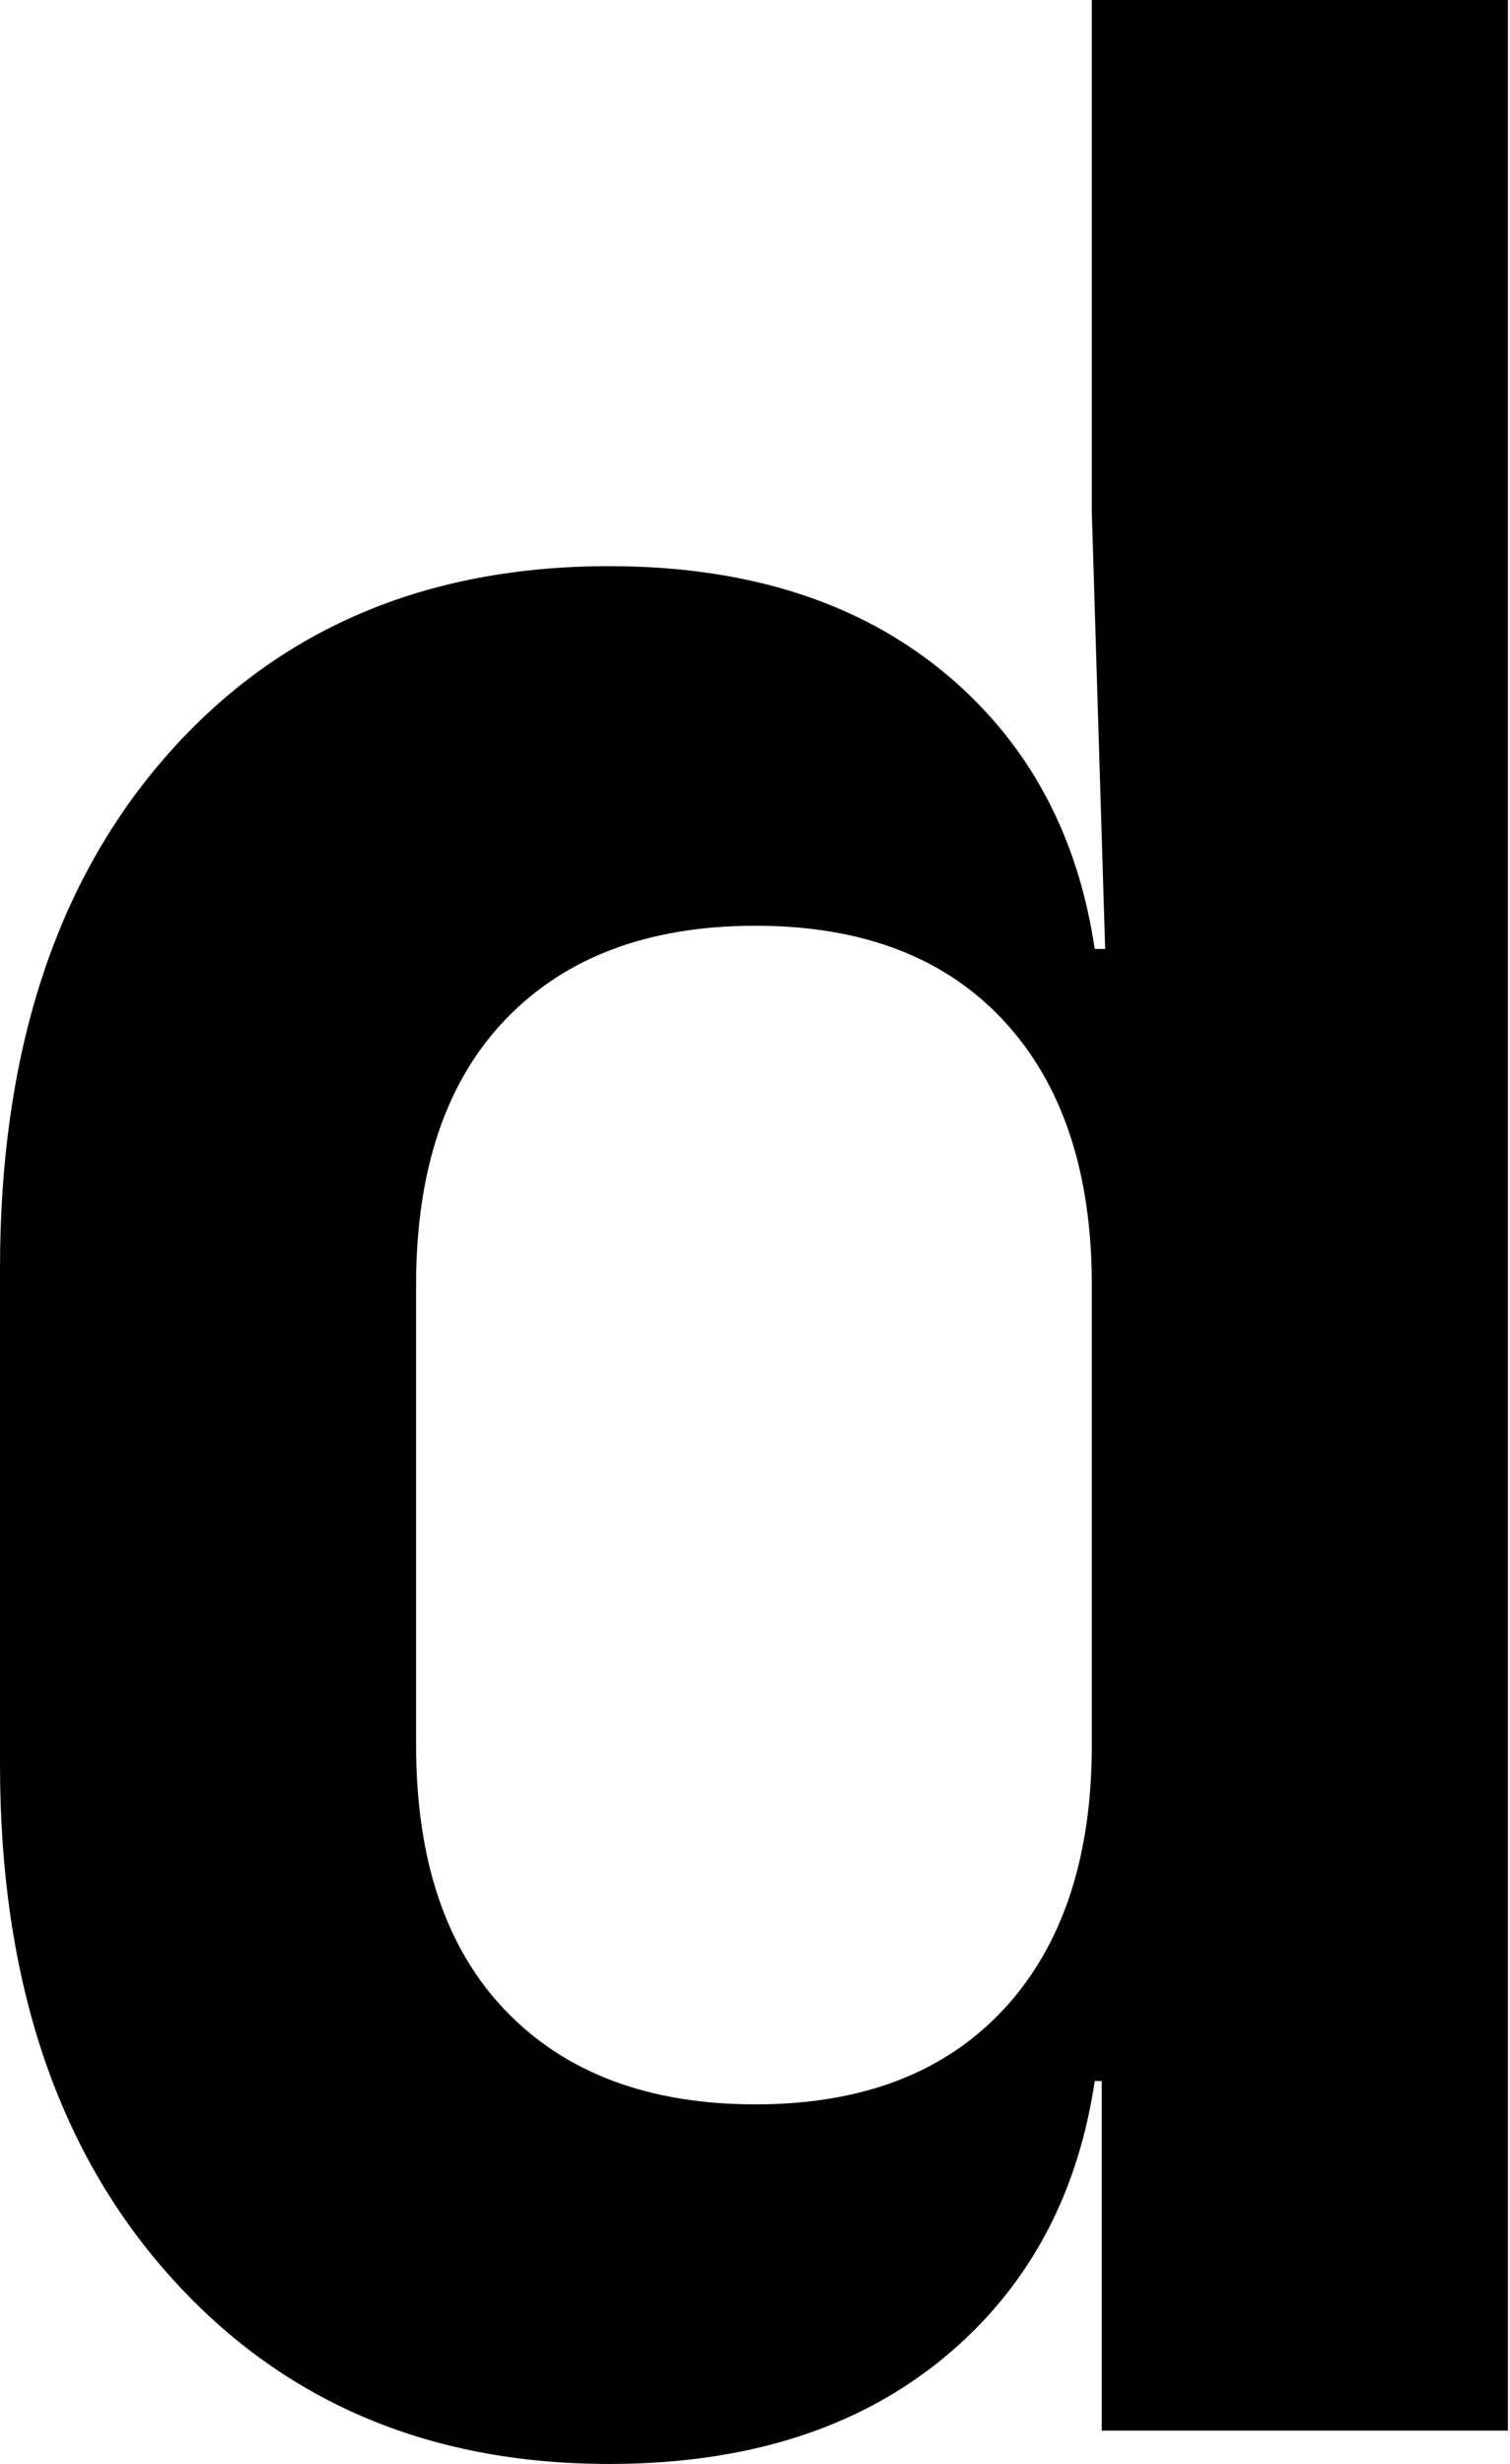 <?xml version="1.0" encoding="UTF-8"?> <svg xmlns="http://www.w3.org/2000/svg" width="195" height="318" viewBox="0 0 195 318" fill="none"> <path d="M140.998 0V66.191L142.718 122.474H141.372C139.38 109.076 133.947 98.129 125.074 89.6C113.629 78.585 98.148 73.069 78.665 73.069C54.873 73.069 35.816 81.224 21.493 97.55C7.153 113.877 0 135.94 0 163.724V227.753C0 255.248 7.221 277.176 21.714 293.502C36.173 309.828 55.163 318 78.665 318C98.148 318 113.629 312.484 125.074 301.452C133.947 292.923 139.38 281.976 141.372 268.578H142.275V313.693H194.73V0H140.998ZM97.569 271.592C83.825 271.592 73.079 267.574 65.347 259.555C57.598 251.537 53.732 240.079 53.732 225.183V165.87C53.732 150.99 57.598 139.533 65.347 131.497C73.079 123.479 83.825 119.478 97.569 119.478C111.33 119.478 122.008 123.547 129.604 131.718C137.183 139.873 140.998 151.263 140.998 165.87V225.183C140.998 239.79 137.183 251.179 129.604 259.334C122.008 267.506 111.33 271.592 97.569 271.592Z" fill="black"></path> </svg> 